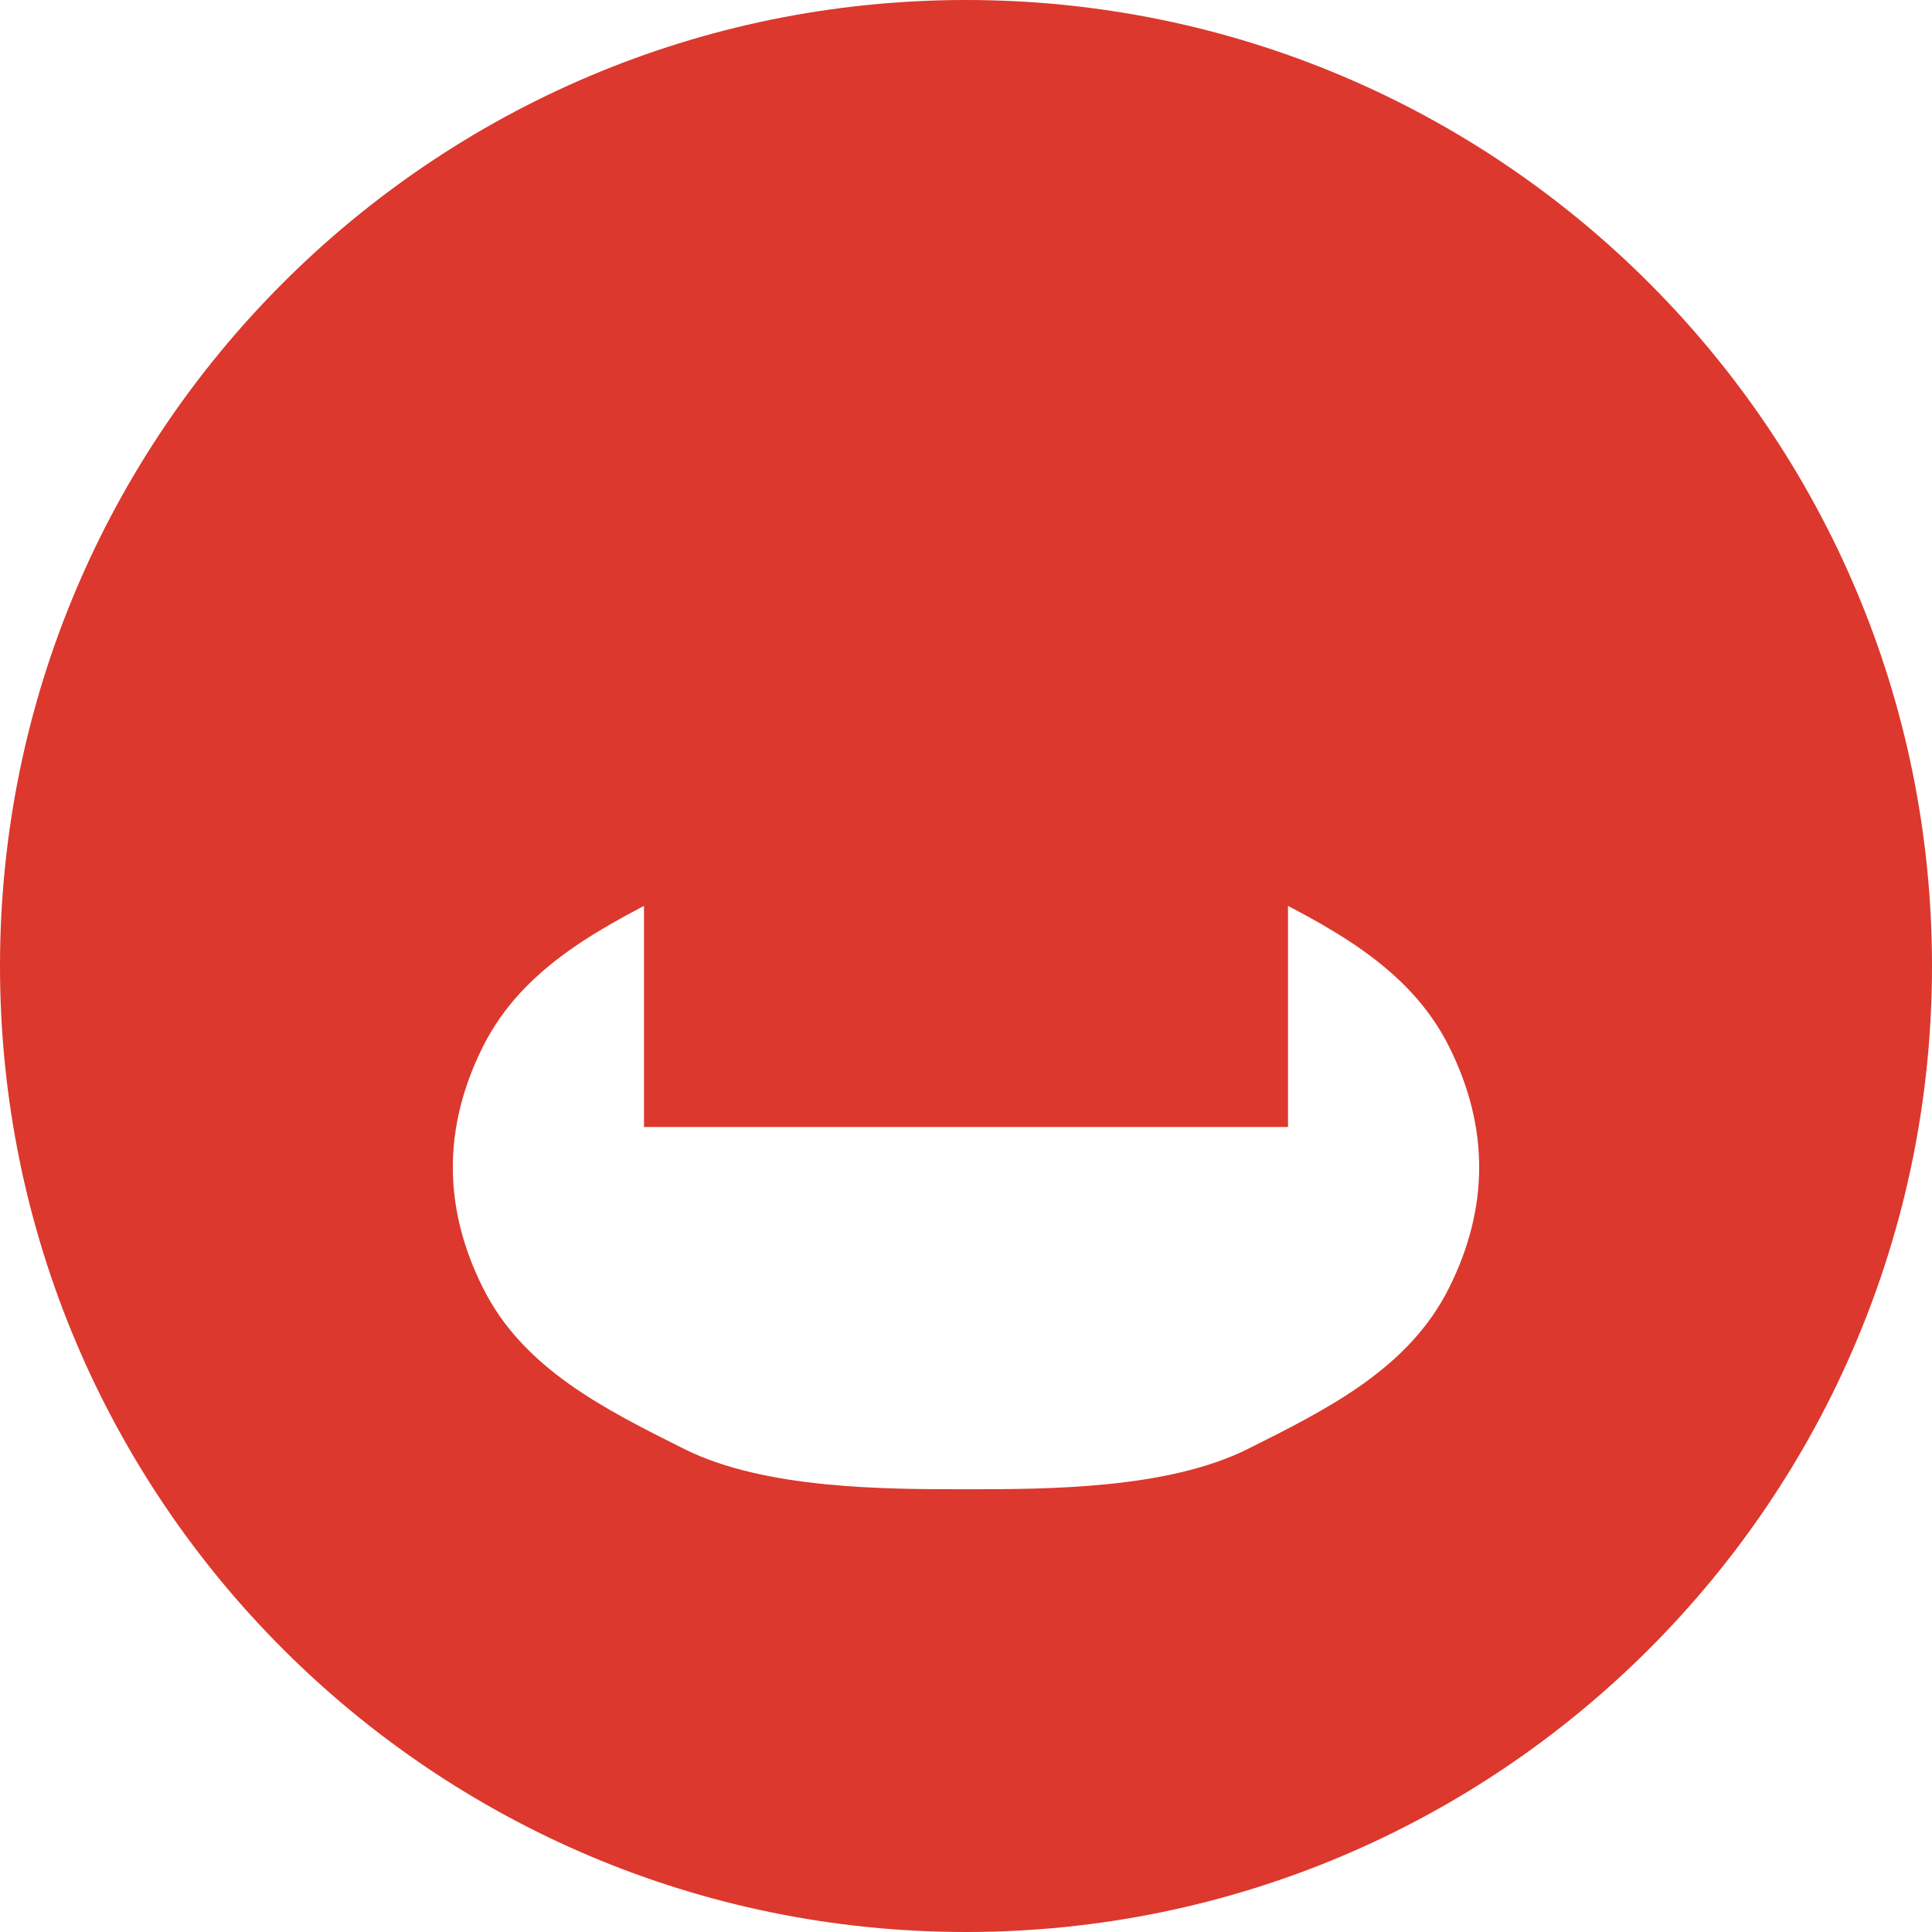 <svg xmlns="http://www.w3.org/2000/svg" viewBox="0 0 24 24" fill="#DC382D">
  <path d="M12 0C5.373 0 0 5.373 0 12s5.373 12 12 12 12-5.373 12-12S18.627 0 12 0zm6 16c-0.5 1-1.5 1.5-2.5 2s-2.5 0.5-3.5 0.5-2.5 0-3.5-0.5-2-1-2.5-2c-0.5-1-0.5-2 0-3s1.5-1.5 2.5-2 2.5-0.5 3.5-0.5 2.5 0 3.5 0.5 2 1 2.5 2c0.5 1 0.5 2 0 3z"/>
  <path d="M8 10h8v4H8v-4z"/>
</svg>